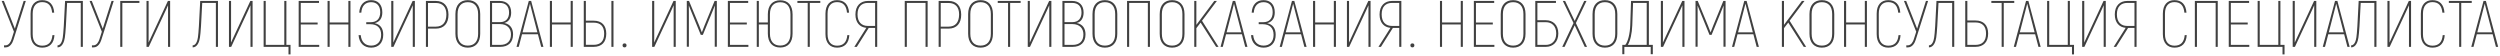 <?xml version="1.0" encoding="UTF-8"?> <svg xmlns="http://www.w3.org/2000/svg" width="1067" height="24" viewBox="0 0 1067 24" fill="none"><path d="M10.095 0.4H11.019L5.727 17.032C5.335 18.292 4.327 20.224 2.395 20.224H1.723V19.356H2.339C3.823 19.356 4.607 17.76 4.915 16.78L5.951 13.532L0.715 0.4H1.667L6.343 12.244L10.095 0.4ZM18.01 20.336C15.042 20.336 13.054 18.376 13.054 14.568V5.832C13.054 2.024 15.014 0.064 17.982 0.064C21.09 0.064 22.882 1.884 23.134 5.412H22.238C21.986 2.36 20.558 0.904 17.982 0.904C15.546 0.904 13.95 2.5 13.95 5.832V14.568C13.95 17.9 15.546 19.496 18.01 19.496C20.642 19.496 22.126 18.04 22.378 14.988H23.246C23.022 18.516 21.174 20.336 18.01 20.336ZM27.775 0.4H35.363V20H34.467V1.24H28.643C28.223 10.06 27.999 13.868 27.663 16.08C27.439 17.704 26.599 20.224 24.555 20.224V19.356C26.039 19.356 26.627 17.2 26.795 15.968C27.075 14.12 27.327 10.172 27.775 0.4ZM47.611 0.4H48.535L43.242 17.032C42.85 18.292 41.843 20.224 39.91 20.224H39.239V19.356H39.855C41.339 19.356 42.123 17.76 42.431 16.78L43.467 13.532L38.23 0.4H39.182L43.858 12.244L47.611 0.4ZM59.497 0.4V1.24H52.217V20H51.321V0.4H59.497ZM62.532 20V0.4H63.428V15.8C63.428 16.5 63.428 17.424 63.4 18.124H63.428C63.736 17.452 64.128 16.556 64.52 15.744L71.66 0.4H72.612V20H71.716V4.768V2.276V2.248C71.436 2.836 71.044 3.732 70.764 4.376L63.484 20H62.532ZM85.443 0.4H93.031V20H92.135V1.24H86.311C85.891 10.06 85.667 13.868 85.331 16.08C85.107 17.704 84.267 20.224 82.223 20.224V19.356C83.707 19.356 84.295 17.2 84.463 15.968C84.743 14.12 84.995 10.172 85.443 0.4ZM97.723 20V0.4H98.619V15.8C98.619 16.5 98.619 17.424 98.591 18.124H98.619C98.927 17.452 99.319 16.556 99.711 15.744L106.851 0.4H107.803V20H106.907V4.768V2.276V2.248C106.627 2.836 106.235 3.732 105.955 4.376L98.675 20H97.723ZM123.128 23.22V20H112.516V0.4H113.412V19.16H121.336V0.4H122.232V19.16H123.996V23.22H123.128ZM128.369 19.16H136.237V20H127.473V0.4H136.153V1.24H128.369V9.612H135.565V10.452H128.369V19.16ZM148.681 0.4H149.577V20H148.681V10.452H140.701V20H139.805V0.4H140.701V9.584H148.681V0.4ZM159.926 9.892C162.334 10.424 163.566 12.132 163.566 14.82C163.566 18.292 161.55 20.336 158.414 20.336C155.334 20.336 153.262 18.348 153.038 14.988H153.962C154.214 17.844 155.866 19.468 158.414 19.468C161.018 19.468 162.67 17.76 162.67 14.848C162.67 11.852 160.906 10.34 158.106 10.34H156.314V9.472H158.274C160.794 9.472 162.278 7.96 162.278 5.216C162.278 2.444 160.794 0.932 158.386 0.932C155.894 0.932 154.382 2.556 154.214 5.412H153.318C153.514 2.052 155.362 0.064 158.386 0.064C161.298 0.064 163.174 1.912 163.174 5.272C163.174 7.624 162.222 9.276 159.926 9.892ZM166.985 20V0.4H167.881V15.8C167.881 16.5 167.881 17.424 167.853 18.124H167.881C168.189 17.452 168.581 16.556 168.973 15.744L176.113 0.4H177.065V20H176.169V4.768V2.276V2.248C175.889 2.836 175.497 3.732 175.217 4.376L167.937 20H166.985ZM191.41 6.224C191.438 10.032 189.45 12.216 185.978 12.216H182.674V20H181.778V0.4H185.978C189.45 0.4 191.382 2.556 191.41 6.224ZM190.514 6.224C190.542 3.06 188.946 1.268 185.978 1.268H182.674V11.376H185.978C188.946 11.376 190.486 9.528 190.514 6.224ZM199.663 20.336C196.415 20.336 194.371 18.236 194.371 14.428V6C194.371 2.136 196.415 0.064 199.663 0.064C202.911 0.064 204.955 2.136 204.955 6V14.428C204.955 18.236 202.911 20.336 199.663 20.336ZM199.663 19.468C202.379 19.468 204.059 17.76 204.059 14.428V6C204.059 2.64 202.379 0.932 199.663 0.932C196.947 0.932 195.295 2.64 195.295 6V14.428C195.295 17.76 196.947 19.468 199.663 19.468ZM215.226 9.808C217.886 10.34 218.978 12.272 218.978 14.68C218.978 18.096 216.906 20 213.49 20H209.122V0.4H213.238C216.318 0.4 218.166 2.22 218.166 5.356C218.166 7.512 217.298 9.276 215.226 9.808ZM213.238 1.24H210.018V9.444H213.406C216.094 9.444 217.27 7.652 217.27 5.356C217.27 2.668 215.814 1.24 213.238 1.24ZM213.49 19.16C216.402 19.16 218.082 17.62 218.082 14.68C218.082 12.216 216.542 10.284 213.434 10.284H210.018V19.16H213.49ZM230.979 20L229.579 14.624H222.803L221.403 20H220.451L225.687 0.4H226.695L231.931 20H230.979ZM223.027 13.812H229.355L227.283 5.832C226.891 4.348 226.527 2.836 226.191 1.576C225.855 2.836 225.491 4.348 225.099 5.832L223.027 13.812ZM243.564 0.4H244.46V20H243.564V10.452H235.584V20H234.688V0.4H235.584V9.584H243.564V0.4ZM249.153 20V0.4H250.049V8.828H253.353C256.825 8.828 258.757 10.816 258.757 14.372C258.757 17.984 256.825 20 253.353 20H249.153ZM260.941 20V0.4H261.837V20H260.941ZM250.049 19.132H253.353C256.321 19.132 257.861 17.536 257.861 14.372C257.861 11.264 256.321 9.668 253.353 9.668H250.049V19.132ZM266.571 20.224C266.039 20.224 265.703 19.888 265.703 19.356C265.703 18.824 266.039 18.516 266.571 18.516C267.075 18.516 267.411 18.824 267.411 19.356C267.411 19.888 267.075 20.224 266.571 20.224ZM278.329 20V0.4H279.225V15.8C279.225 16.5 279.225 17.424 279.197 18.124H279.225C279.533 17.452 279.925 16.556 280.317 15.744L287.457 0.4H288.409V20H287.513V4.768V2.276V2.248C287.233 2.836 286.841 3.732 286.561 4.376L279.281 20H278.329ZM304.994 0.4H305.946V19.944H305.05V5.496C305.05 4.432 305.078 3.396 305.106 2.416H305.078L303.958 5.188L299.982 14.876H299.086L295.138 5.188C294.746 4.208 294.326 3.256 294.018 2.416H293.99C294.018 3.396 294.018 4.432 294.018 5.496V19.944H293.122V0.4H294.074L298.442 10.956C298.806 11.852 299.198 12.944 299.534 13.784H299.562C299.87 12.944 300.29 11.852 300.654 10.956L304.994 0.4ZM311.545 19.16H319.413V20H310.649V0.4H319.329V1.24H311.545V9.612H318.741V10.452H311.545V19.16ZM333.005 0.12C336.253 0.12 338.269 2.192 338.269 6.112V14.316C338.269 18.208 336.253 20.28 333.005 20.28C329.757 20.28 327.713 18.208 327.713 14.316V10.452H323.877V20H322.981V0.4H323.877V9.584H327.713V6.112C327.713 2.192 329.757 0.12 333.005 0.12ZM337.373 14.316V6.112C337.373 2.668 335.721 0.96 333.005 0.96C330.261 0.96 328.609 2.668 328.609 6.112V14.316C328.609 17.732 330.261 19.44 333.005 19.44C335.721 19.44 337.373 17.732 337.373 14.316ZM350.104 0.4V1.24H345.624V20H344.728V1.24H340.332V0.4H350.104ZM357.264 20.336C354.296 20.336 352.308 18.376 352.308 14.568V5.832C352.308 2.024 354.268 0.064 357.236 0.064C360.344 0.064 362.136 1.884 362.388 5.412H361.492C361.24 2.36 359.812 0.904 357.236 0.904C354.8 0.904 353.204 2.5 353.204 5.832V14.568C353.204 17.9 354.8 19.496 357.264 19.496C359.896 19.496 361.38 18.04 361.632 14.988H362.5C362.276 18.516 360.428 20.336 357.264 20.336ZM364.621 20L369.745 11.88C366.945 11.628 365.097 9.612 365.097 6.168C365.097 2.416 367.281 0.4 370.445 0.4H374.393V20H373.497V11.908H370.781L365.685 20H364.621ZM370.417 11.068H373.497V1.24H370.445C367.729 1.24 365.993 2.836 365.993 6.14C365.993 9.416 367.729 11.068 370.417 11.068ZM395.917 0.4V20H395.021V1.24H387.041V20H386.145V0.4H395.917ZM410.242 6.224C410.27 10.032 408.282 12.216 404.81 12.216H401.506V20H400.61V0.4H404.81C408.282 0.4 410.214 2.556 410.242 6.224ZM409.346 6.224C409.374 3.06 407.778 1.268 404.81 1.268H401.506V11.376H404.81C407.778 11.376 409.318 9.528 409.346 6.224ZM418.495 20.336C415.247 20.336 413.203 18.236 413.203 14.428V6C413.203 2.136 415.247 0.064 418.495 0.064C421.743 0.064 423.787 2.136 423.787 6V14.428C423.787 18.236 421.743 20.336 418.495 20.336ZM418.495 19.468C421.211 19.468 422.891 17.76 422.891 14.428V6C422.891 2.64 421.211 0.932 418.495 0.932C415.779 0.932 414.127 2.64 414.127 6V14.428C414.127 17.76 415.779 19.468 418.495 19.468ZM435.608 0.4V1.24H431.128V20H430.232V1.24H425.836V0.4H435.608ZM438.645 20V0.4H439.541V15.8C439.541 16.5 439.541 17.424 439.513 18.124H439.541C439.849 17.452 440.241 16.556 440.633 15.744L447.773 0.4H448.725V20H447.829V4.768V2.276V2.248C447.549 2.836 447.157 3.732 446.877 4.376L439.597 20H438.645ZM459.542 9.808C462.202 10.34 463.294 12.272 463.294 14.68C463.294 18.096 461.222 20 457.806 20H453.438V0.4H457.554C460.634 0.4 462.482 2.22 462.482 5.356C462.482 7.512 461.614 9.276 459.542 9.808ZM457.554 1.24H454.334V9.444H457.722C460.41 9.444 461.586 7.652 461.586 5.356C461.586 2.668 460.13 1.24 457.554 1.24ZM457.806 19.16C460.718 19.16 462.398 17.62 462.398 14.68C462.398 12.216 460.858 10.284 457.75 10.284H454.334V19.16H457.806ZM471.569 20.336C468.321 20.336 466.277 18.236 466.277 14.428V6C466.277 2.136 468.321 0.064 471.569 0.064C474.817 0.064 476.861 2.136 476.861 6V14.428C476.861 18.236 474.817 20.336 471.569 20.336ZM471.569 19.468C474.285 19.468 475.965 17.76 475.965 14.428V6C475.965 2.64 474.285 0.932 471.569 0.932C468.853 0.932 467.201 2.64 467.201 6V14.428C467.201 17.76 468.853 19.468 471.569 19.468ZM490.8 0.4V20H489.904V1.24H481.924V20H481.028V0.4H490.8ZM500.253 20.336C497.005 20.336 494.961 18.236 494.961 14.428V6C494.961 2.136 497.005 0.064 500.253 0.064C503.501 0.064 505.545 2.136 505.545 6V14.428C505.545 18.236 503.501 20.336 500.253 20.336ZM500.253 19.468C502.969 19.468 504.649 17.76 504.649 14.428V6C504.649 2.64 502.969 0.932 500.253 0.932C497.537 0.932 495.885 2.64 495.885 6V14.428C495.885 17.76 497.537 19.468 500.253 19.468ZM519.035 20L512.427 9.64L510.607 12.02V20H509.711V0.4H510.607V10.62L511.559 9.332L518.251 0.4H519.371L513.015 8.856L520.071 20H519.035ZM531.459 20L530.059 14.624H523.283L521.883 20H520.931L526.167 0.4H527.175L532.411 20H531.459ZM523.507 13.812H529.835L527.763 5.832C527.371 4.348 527.007 2.836 526.671 1.576C526.335 2.836 525.971 4.348 525.579 5.832L523.507 13.812ZM540.824 9.892C543.232 10.424 544.464 12.132 544.464 14.82C544.464 18.292 542.448 20.336 539.312 20.336C536.232 20.336 534.16 18.348 533.936 14.988H534.86C535.112 17.844 536.764 19.468 539.312 19.468C541.916 19.468 543.568 17.76 543.568 14.848C543.568 11.852 541.804 10.34 539.004 10.34H537.212V9.472H539.172C541.692 9.472 543.176 7.96 543.176 5.216C543.176 2.444 541.692 0.932 539.284 0.932C536.792 0.932 535.28 2.556 535.112 5.412H534.216C534.412 2.052 536.26 0.064 539.284 0.064C542.196 0.064 544.072 1.912 544.072 5.272C544.072 7.624 543.12 9.276 540.824 9.892ZM556.697 20L555.297 14.624H548.521L547.121 20H546.169L551.405 0.4H552.413L557.649 20H556.697ZM548.745 13.812H555.073L553.001 5.832C552.609 4.348 552.245 2.836 551.909 1.576C551.573 2.836 551.209 4.348 550.817 5.832L548.745 13.812ZM569.283 0.4H570.179V20H569.283V10.452H561.303V20H560.407V0.4H561.303V9.584H569.283V0.4ZM574.872 20V0.4H575.768V15.8C575.768 16.5 575.768 17.424 575.74 18.124H575.768C576.076 17.452 576.468 16.556 576.86 15.744L584 0.4H584.952V20H584.056V4.768V2.276V2.248C583.776 2.836 583.384 3.732 583.104 4.376L575.824 20H574.872ZM588.321 20L593.445 11.88C590.645 11.628 588.797 9.612 588.797 6.168C588.797 2.416 590.981 0.4 594.145 0.4H598.093V20H597.197V11.908H594.481L589.385 20H588.321ZM594.117 11.068H597.197V1.24H594.145C591.428 1.24 589.693 2.836 589.693 6.14C589.693 9.416 591.428 11.068 594.117 11.068ZM602.818 20.224C602.285 20.224 601.95 19.888 601.95 19.356C601.95 18.824 602.285 18.516 602.818 18.516C603.322 18.516 603.658 18.824 603.658 19.356C603.658 19.888 603.322 20.224 602.818 20.224ZM623.451 0.4H624.347V20H623.451V10.452H615.471V20H614.575V0.4H615.471V9.584H623.451V0.4ZM629.936 19.16H637.804V20H629.04V0.4H637.72V1.24H629.936V9.612H637.132V10.452H629.936V19.16ZM645.803 20.336C642.555 20.336 640.511 18.236 640.511 14.428V6C640.511 2.136 642.555 0.064 645.803 0.064C649.051 0.064 651.095 2.136 651.095 6V14.428C651.095 18.236 649.051 20.336 645.803 20.336ZM645.803 19.468C648.519 19.468 650.199 17.76 650.199 14.428V6C650.199 2.64 648.519 0.932 645.803 0.932C643.087 0.932 641.435 2.64 641.435 6V14.428C641.435 17.76 643.087 19.468 645.803 19.468ZM659.77 8.632C662.766 8.632 665.09 10.592 665.09 14.288C665.09 17.956 662.766 20 659.77 20H655.262V0.4H664.082V1.24H656.158V8.632H659.77ZM659.77 19.16C662.262 19.16 664.194 17.508 664.194 14.288C664.194 11.04 662.262 9.472 659.77 9.472H656.158V19.16H659.77ZM677.344 20H676.364L672.08 10.816L667.768 20H666.76L671.576 9.836L667.012 0.4H667.992L672.08 8.94L676.14 0.4H677.12L672.584 9.836L677.344 20ZM684.987 20.336C681.739 20.336 679.695 18.236 679.695 14.428V6C679.695 2.136 681.739 0.064 684.987 0.064C688.235 0.064 690.279 2.136 690.279 6V14.428C690.279 18.236 688.235 20.336 684.987 20.336ZM684.987 19.468C687.703 19.468 689.383 17.76 689.383 14.428V6C689.383 2.64 687.703 0.932 684.987 0.932C682.271 0.932 680.619 2.64 680.619 6V14.428C680.619 17.76 682.271 19.468 684.987 19.468ZM703.742 19.16H705.422V23.136H704.526V20.028H693.27V23.136H692.402V19.16H693.662C694.81 17.872 695.678 14.26 695.79 10.676L696.126 0.4H703.742V19.16ZM702.818 19.16V1.24H696.994L696.658 10.816C696.518 14.232 695.818 17.48 694.754 19.16H702.818ZM708.856 20V0.4H709.752V15.8C709.752 16.5 709.752 17.424 709.724 18.124H709.752C710.06 17.452 710.452 16.556 710.844 15.744L717.984 0.4H718.936V20H718.04V4.768V2.276V2.248C717.76 2.836 717.368 3.732 717.088 4.376L709.808 20H708.856ZM735.521 0.4H736.473V19.944H735.577V5.496C735.577 4.432 735.605 3.396 735.633 2.416H735.605L734.485 5.188L730.509 14.876H729.613L725.665 5.188C725.273 4.208 724.853 3.256 724.545 2.416H724.517C724.545 3.396 724.545 4.432 724.545 5.496V19.944H723.649V0.4H724.601L728.969 10.956C729.333 11.852 729.725 12.944 730.061 13.784H730.089C730.397 12.944 730.817 11.852 731.181 10.956L735.521 0.4ZM749.744 20L748.344 14.624H741.568L740.168 20H739.216L744.452 0.4H745.46L750.696 20H749.744ZM741.792 13.812H748.12L746.048 5.832C745.656 4.348 745.292 2.836 744.956 1.576C744.62 2.836 744.256 4.348 743.864 5.832L741.792 13.812ZM769.832 20L763.224 9.64L761.404 12.02V20H760.508V0.4H761.404V10.62L762.356 9.332L769.048 0.4H770.168L763.812 8.856L770.868 20H769.832ZM777.573 20.336C774.325 20.336 772.281 18.236 772.281 14.428V6C772.281 2.136 774.325 0.064 777.573 0.064C780.821 0.064 782.865 2.136 782.865 6V14.428C782.865 18.236 780.821 20.336 777.573 20.336ZM777.573 19.468C780.289 19.468 781.969 17.76 781.969 14.428V6C781.969 2.64 780.289 0.932 777.573 0.932C774.857 0.932 773.205 2.64 773.205 6V14.428C773.205 17.76 774.857 19.468 777.573 19.468ZM795.908 0.4H796.804V20H795.908V10.452H787.928V20H787.032V0.4H787.928V9.584H795.908V0.4ZM805.921 20.336C802.953 20.336 800.965 18.376 800.965 14.568V5.832C800.965 2.024 802.925 0.064 805.893 0.064C809.001 0.064 810.793 1.884 811.045 5.412H810.149C809.897 2.36 808.469 0.904 805.893 0.904C803.457 0.904 801.861 2.5 801.861 5.832V14.568C801.861 17.9 803.457 19.496 805.921 19.496C808.553 19.496 810.037 18.04 810.289 14.988H811.157C810.933 18.516 809.085 20.336 805.921 20.336ZM821.986 0.4H822.91L817.618 17.032C817.226 18.292 816.218 20.224 814.286 20.224H813.614V19.356H814.23C815.714 19.356 816.498 17.76 816.806 16.78L817.842 13.532L812.606 0.4H813.558L818.234 12.244L821.986 0.4ZM826.486 0.4H834.074V20H833.178V1.24H827.354C826.934 10.06 826.71 13.868 826.374 16.08C826.15 17.704 825.31 20.224 823.266 20.224V19.356C824.75 19.356 825.338 17.2 825.506 15.968C825.786 14.12 826.038 10.172 826.486 0.4ZM838.766 20V0.4H839.662V8.744H843.106C846.578 8.744 848.538 10.76 848.538 14.316C848.538 17.956 846.578 20 843.106 20H838.766ZM839.662 19.16H843.106C846.074 19.16 847.642 17.536 847.642 14.316C847.642 11.18 846.074 9.584 843.106 9.584H839.662V19.16ZM859.682 0.4V1.24H855.202V20H854.306V1.24H849.91V0.4H859.682ZM870.002 20L868.602 14.624H861.826L860.426 20H859.474L864.71 0.4H865.718L870.954 20H870.002ZM862.05 13.812H868.378L866.306 5.832C865.914 4.348 865.55 2.836 865.214 1.576C864.878 2.836 864.514 4.348 864.122 5.832L862.05 13.812ZM884.323 23.22V20H873.711V0.4H874.607V19.16H882.531V0.4H883.427V19.16H885.191V23.22H884.323ZM888.668 20V0.4H889.564V15.8C889.564 16.5 889.564 17.424 889.536 18.124H889.564C889.872 17.452 890.264 16.556 890.656 15.744L897.796 0.4H898.748V20H897.852V4.768V2.276V2.248C897.572 2.836 897.18 3.732 896.9 4.376L889.62 20H888.668ZM902.117 20L907.241 11.88C904.441 11.628 902.593 9.612 902.593 6.168C902.593 2.416 904.777 0.4 907.941 0.4H911.889V20H910.993V11.908H908.277L903.181 20H902.117ZM907.913 11.068H910.993V1.24H907.941C905.225 1.24 903.489 2.836 903.489 6.14C903.489 9.416 905.225 11.068 907.913 11.068ZM928.065 20.336C925.097 20.336 923.109 18.376 923.109 14.568V5.832C923.109 2.024 925.069 0.064 928.037 0.064C931.145 0.064 932.937 1.884 933.189 5.412H932.293C932.041 2.36 930.613 0.904 928.037 0.904C925.601 0.904 924.005 2.5 924.005 5.832V14.568C924.005 17.9 925.601 19.496 928.065 19.496C930.697 19.496 932.181 18.04 932.433 14.988H933.301C933.077 18.516 931.229 20.336 928.065 20.336ZM946.538 0.4V20H945.642V1.24H937.662V20H936.766V0.4H946.538ZM952.127 19.16H959.995V20H951.231V0.4H959.911V1.24H952.127V9.612H959.323V10.452H952.127V19.16ZM974.175 23.22V20H963.563V0.4H964.459V19.16H972.383V0.4H973.279V19.16H975.043V23.22H974.175ZM978.52 20V0.4H979.416V15.8C979.416 16.5 979.416 17.424 979.388 18.124H979.416C979.724 17.452 980.116 16.556 980.508 15.744L987.648 0.4H988.6V20H987.704V4.768V2.276V2.248C987.424 2.836 987.032 3.732 986.752 4.376L979.472 20H978.52ZM1001.88 20L1000.48 14.624H993.705L992.305 20H991.353L996.589 0.4H997.597L1002.83 20H1001.88ZM993.929 13.812H1000.26L998.185 5.832C997.793 4.348 997.429 2.836 997.093 1.576C996.757 2.836 996.393 4.348 996.001 5.832L993.929 13.812ZM1006.68 0.4H1014.27V20H1013.37V1.24H1007.55C1007.13 10.06 1006.91 13.868 1006.57 16.08C1006.35 17.704 1005.51 20.224 1003.46 20.224V19.356C1004.95 19.356 1005.53 17.2 1005.7 15.968C1005.98 14.12 1006.23 10.172 1006.68 0.4ZM1018.96 20V0.4H1019.86V15.8C1019.86 16.5 1019.86 17.424 1019.83 18.124H1019.86C1020.17 17.452 1020.56 16.556 1020.95 15.744L1028.09 0.4H1029.04V20H1028.15V4.768V2.276V2.248C1027.87 2.836 1027.47 3.732 1027.19 4.376L1019.91 20H1018.96ZM1038.18 20.336C1035.21 20.336 1033.22 18.376 1033.22 14.568V5.832C1033.22 2.024 1035.18 0.064 1038.15 0.064C1041.26 0.064 1043.05 1.884 1043.3 5.412H1042.41C1042.15 2.36 1040.73 0.904 1038.15 0.904C1035.71 0.904 1034.12 2.5 1034.12 5.832V14.568C1034.12 17.9 1035.71 19.496 1038.18 19.496C1040.81 19.496 1042.29 18.04 1042.55 14.988H1043.41C1043.19 18.516 1041.34 20.336 1038.18 20.336ZM1054.94 0.4V1.24H1050.46V20H1049.57V1.24H1045.17V0.4H1054.94ZM1065.26 20L1063.86 14.624H1057.09L1055.69 20H1054.74L1059.97 0.4H1060.98L1066.22 20H1065.26ZM1057.31 13.812H1063.64L1061.57 5.832C1061.18 4.348 1060.81 2.836 1060.48 1.576C1060.14 2.836 1059.78 4.348 1059.38 5.832L1057.31 13.812Z" fill="black" fill-opacity="0.75"></path></svg> 